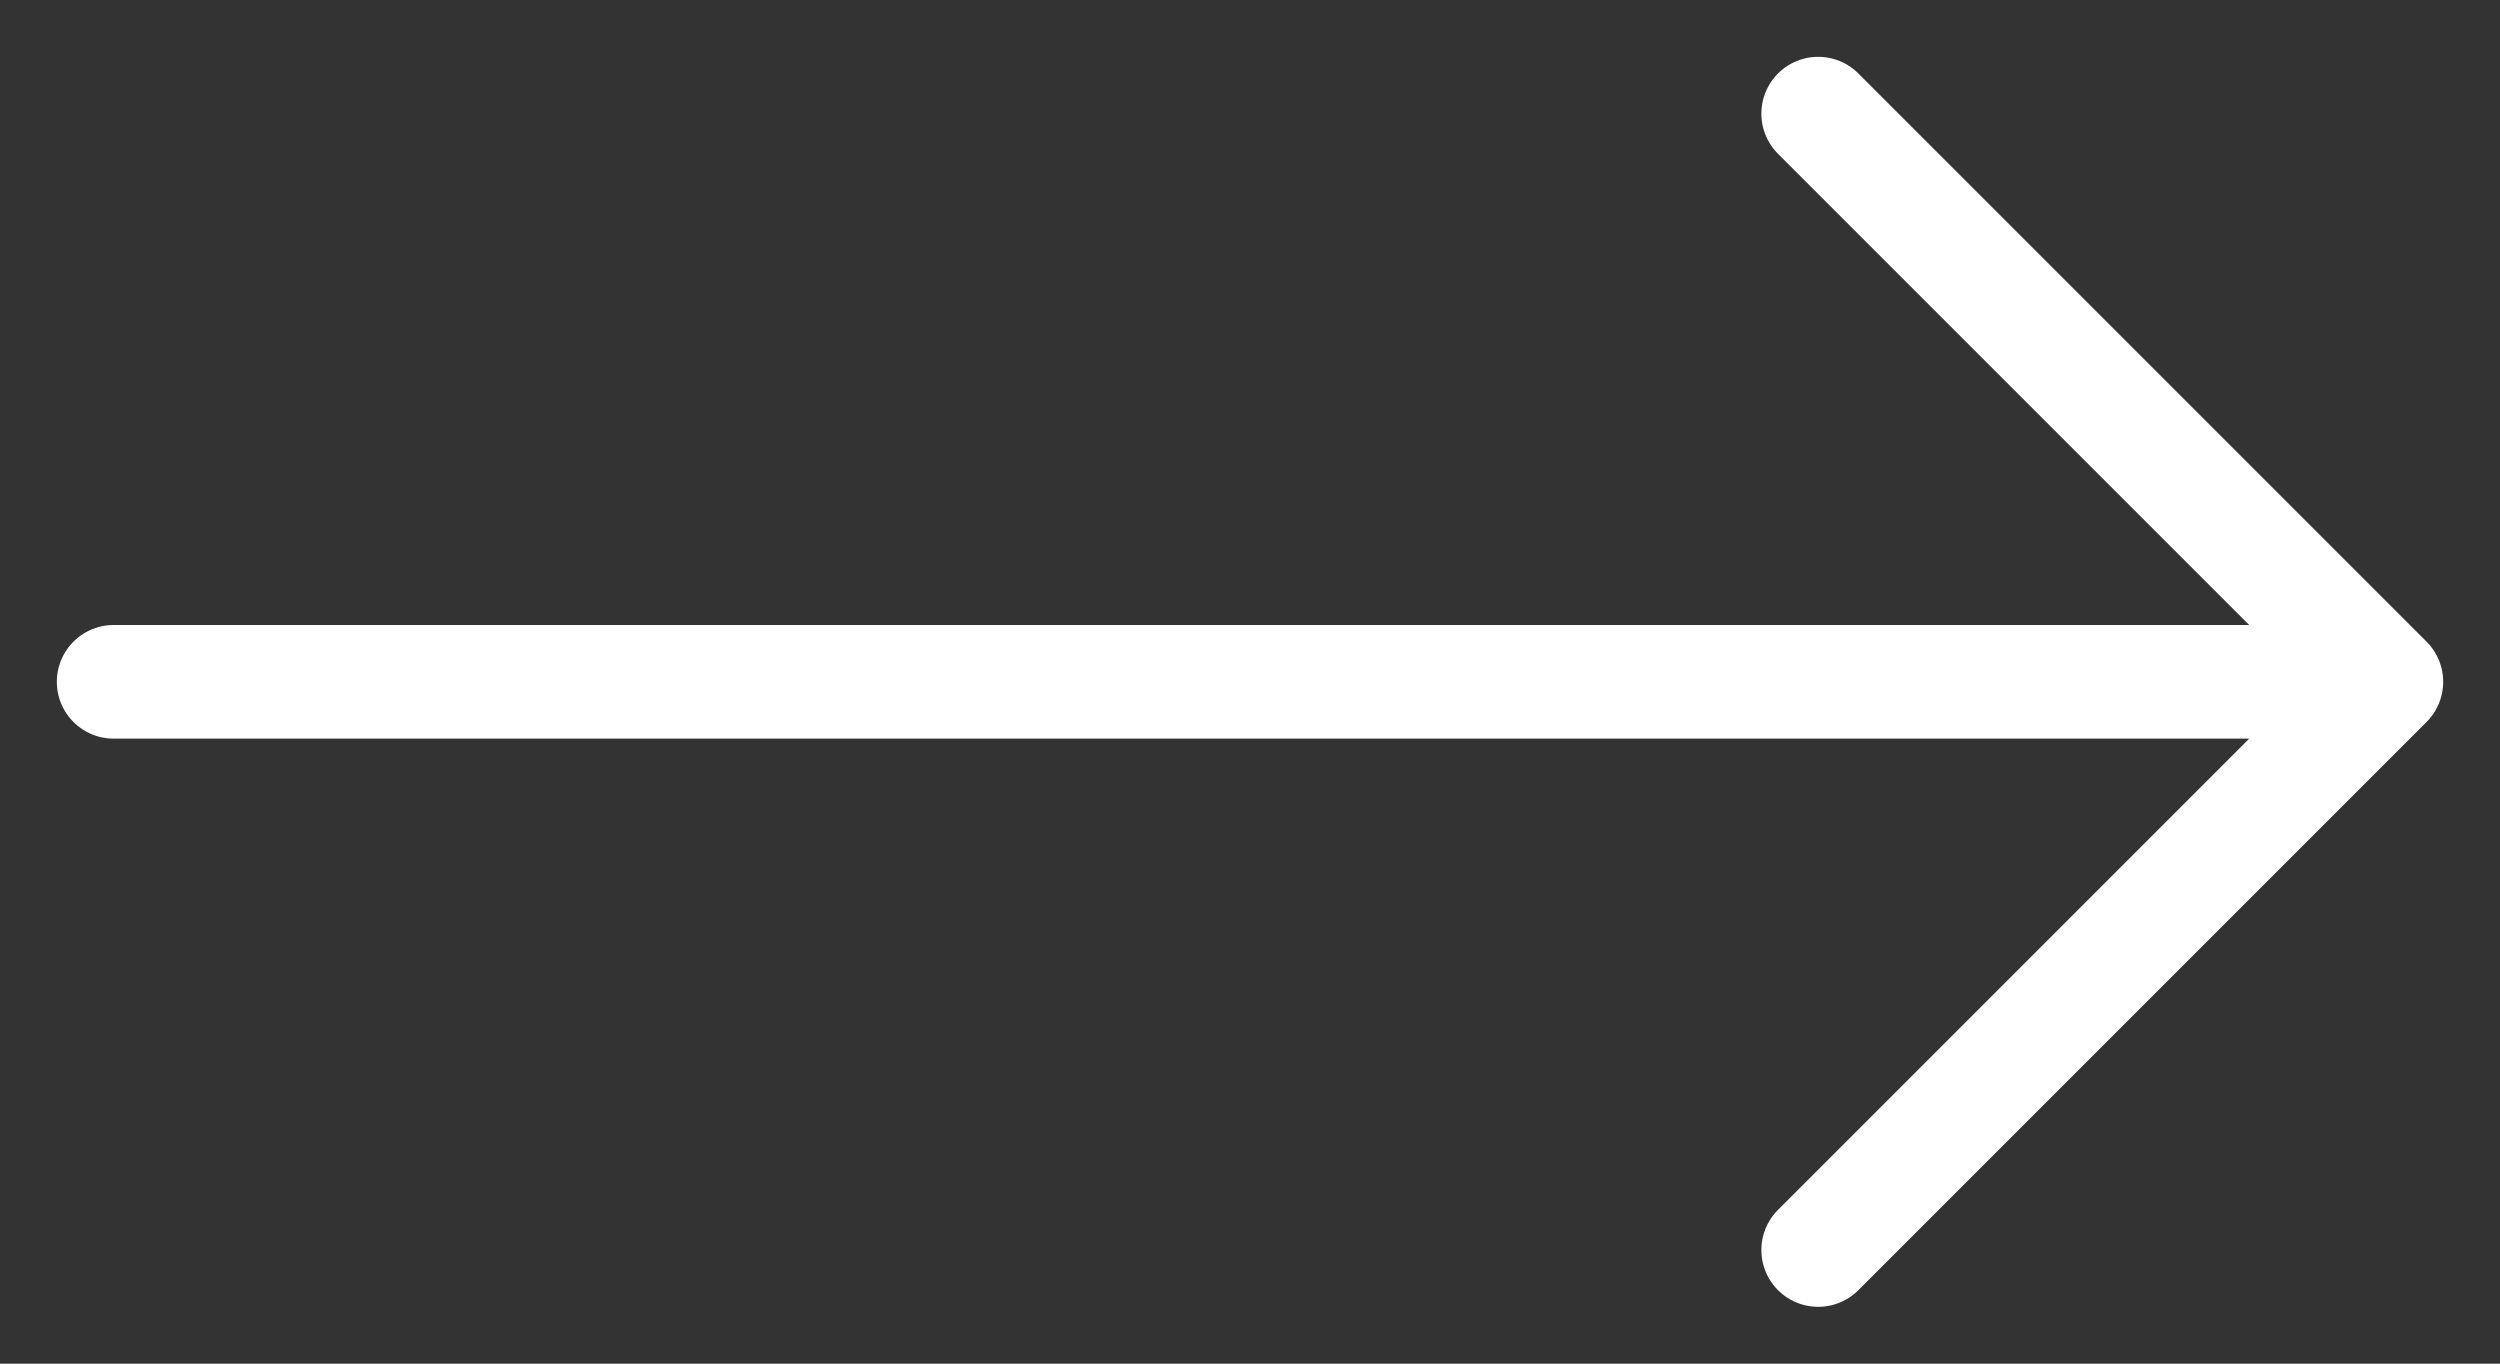 <?xml version="1.0" encoding="UTF-8"?> <svg xmlns="http://www.w3.org/2000/svg" width="22" height="12" viewBox="0 0 22 12" fill="none"><rect x="0" y="0" width="22" height="12" fill="#333333" stroke="none"/> <path d="M1 6H21M21 6L16 11M21 6L16 1" stroke="white" stroke-linecap="round"></path> </svg> 